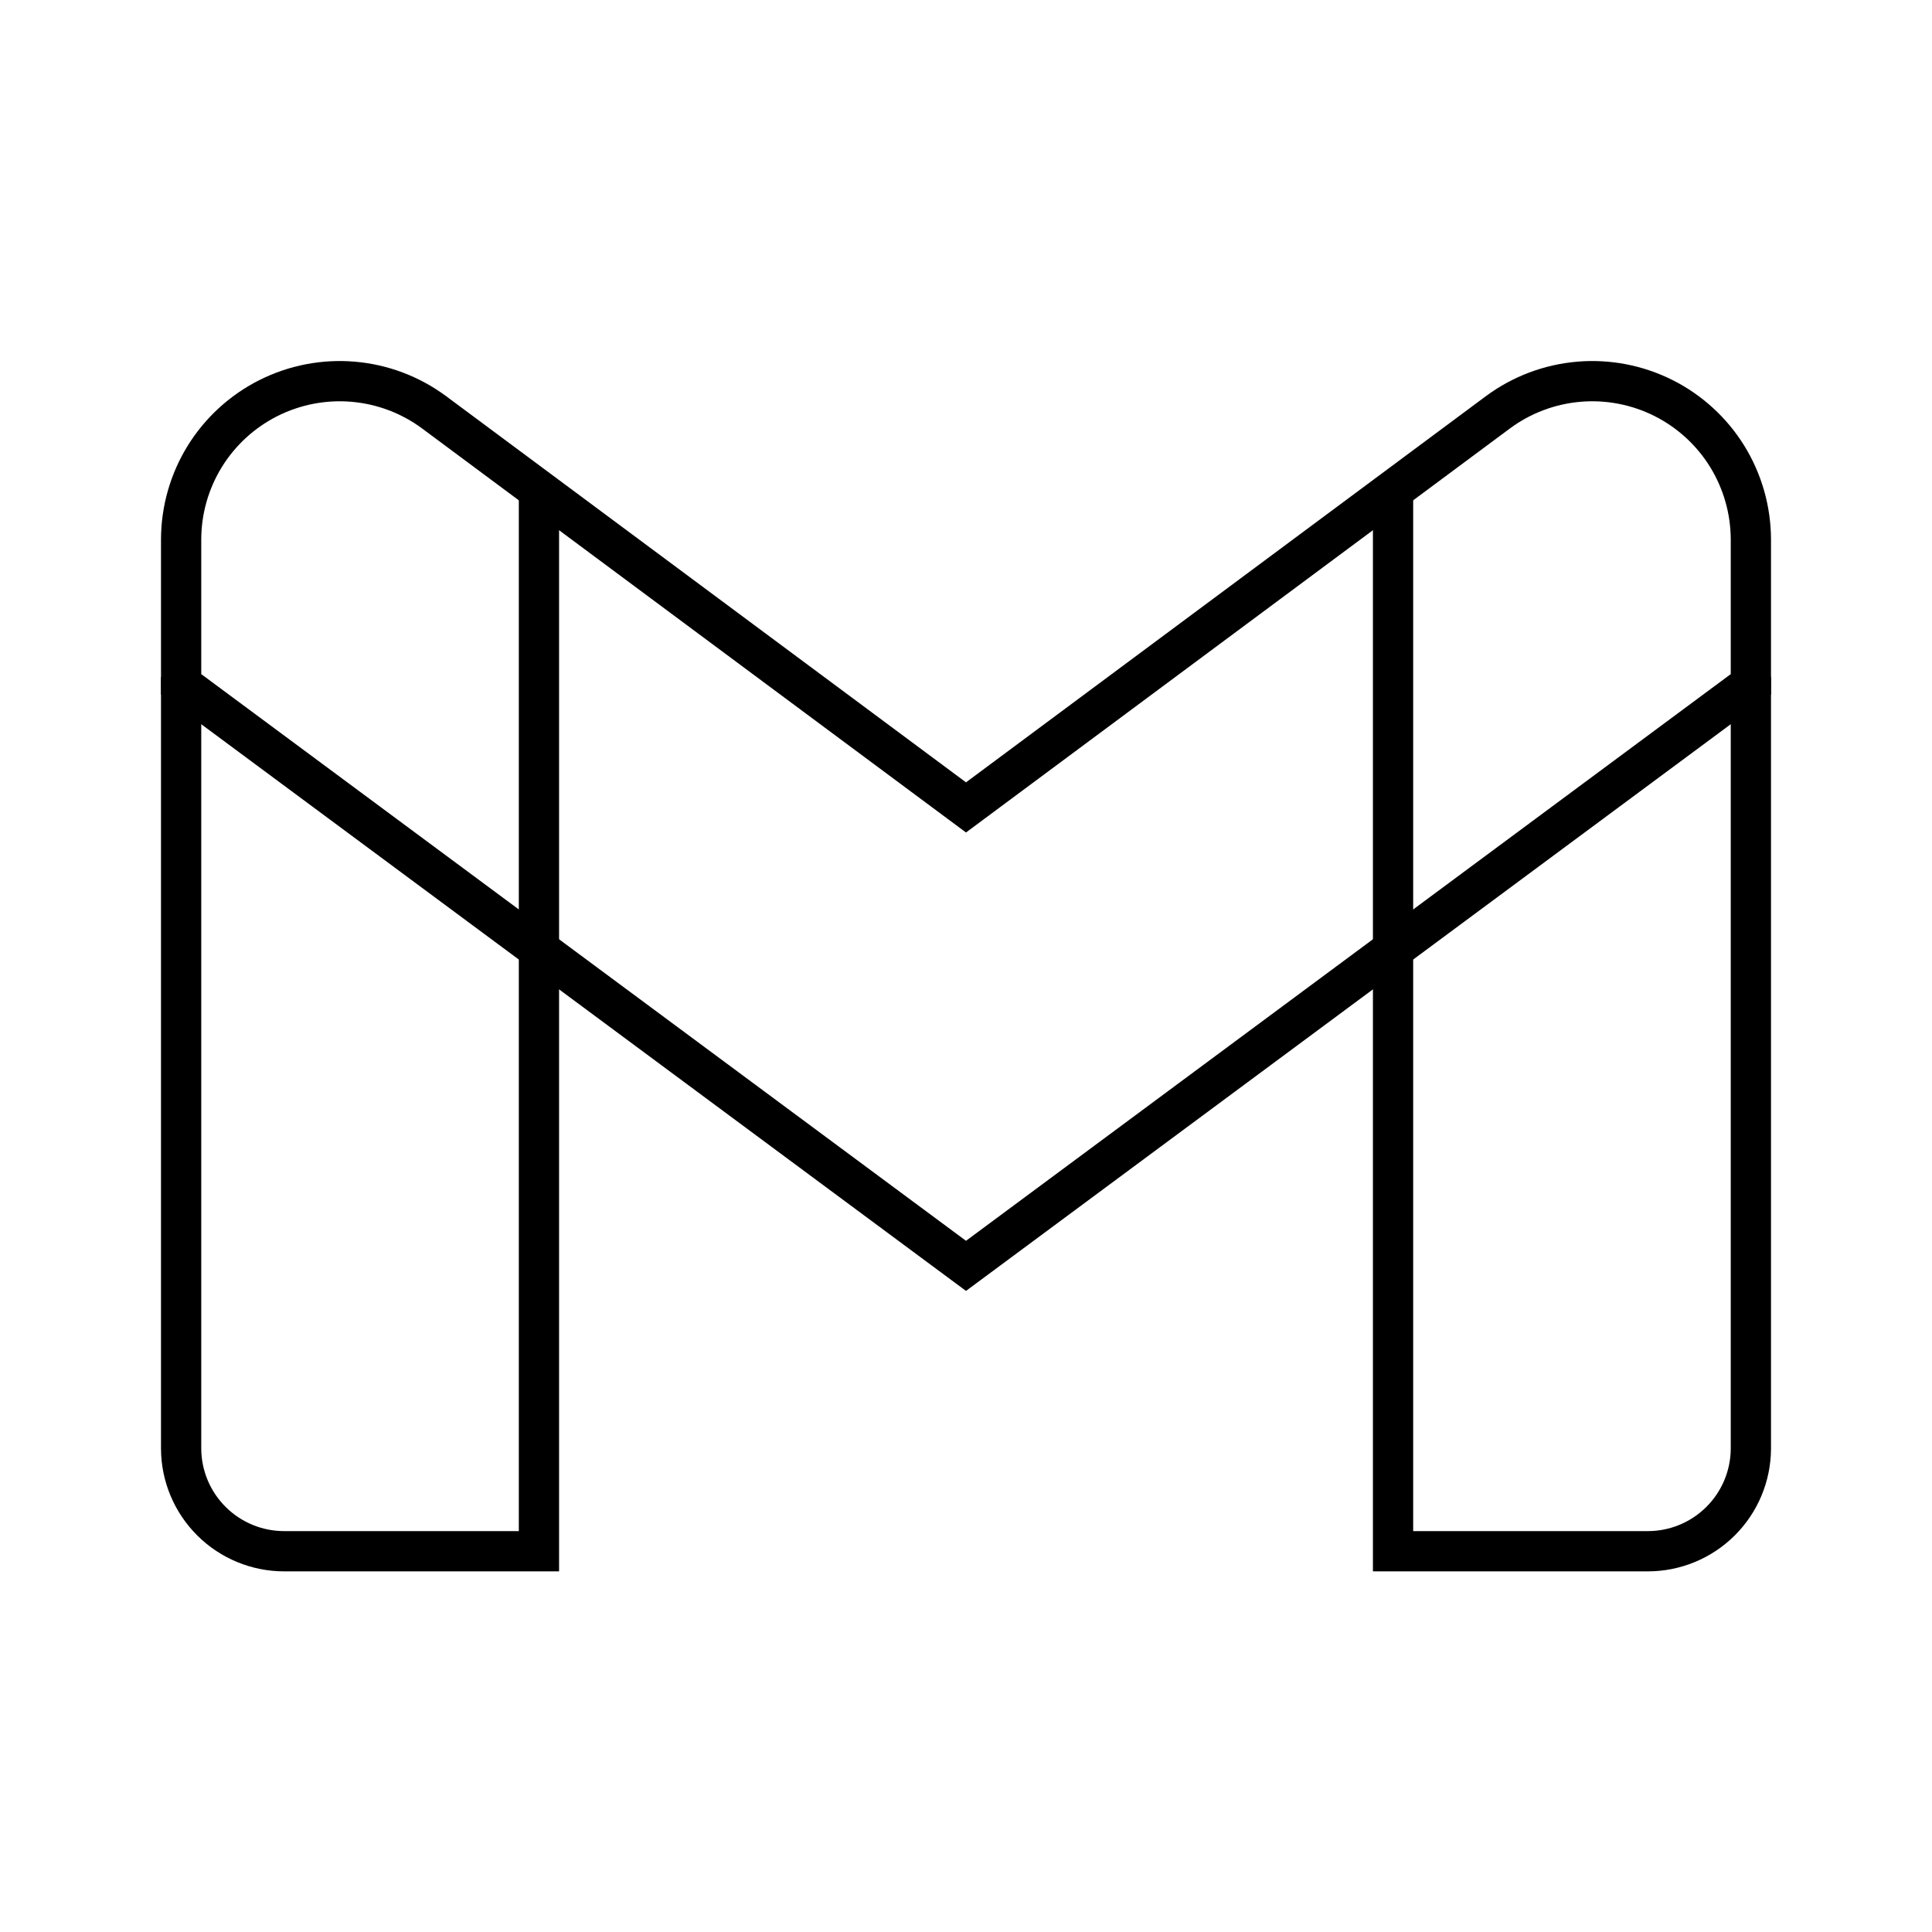 <svg width="48" height="48" viewBox="0 0 48 48" fill="none" xmlns="http://www.w3.org/2000/svg">
<path d="M13.39 12.15V38.54H7.06C6.385 38.54 5.736 38.273 5.257 37.797C4.777 37.321 4.505 36.675 4.5 36V16.82M34.61 12.15V38.54H40.94C41.615 38.54 42.264 38.273 42.743 37.797C43.223 37.321 43.495 36.675 43.5 36V16.82" stroke="black" stroke-miterlimit="10"/>
<path d="M24 31.45L43.5 17V13.4C43.498 12.672 43.294 11.958 42.912 11.338C42.529 10.719 41.982 10.218 41.331 9.89C40.68 9.563 39.952 9.422 39.226 9.484C38.5 9.546 37.806 9.807 37.22 10.24L24 20.06L10.78 10.24C10.194 9.807 9.5 9.546 8.774 9.484C8.048 9.422 7.32 9.563 6.669 9.89C6.018 10.218 5.471 10.719 5.088 11.338C4.705 11.958 4.502 12.672 4.5 13.4V17L24 31.45Z" stroke="black" stroke-miterlimit="10"/>
</svg>
